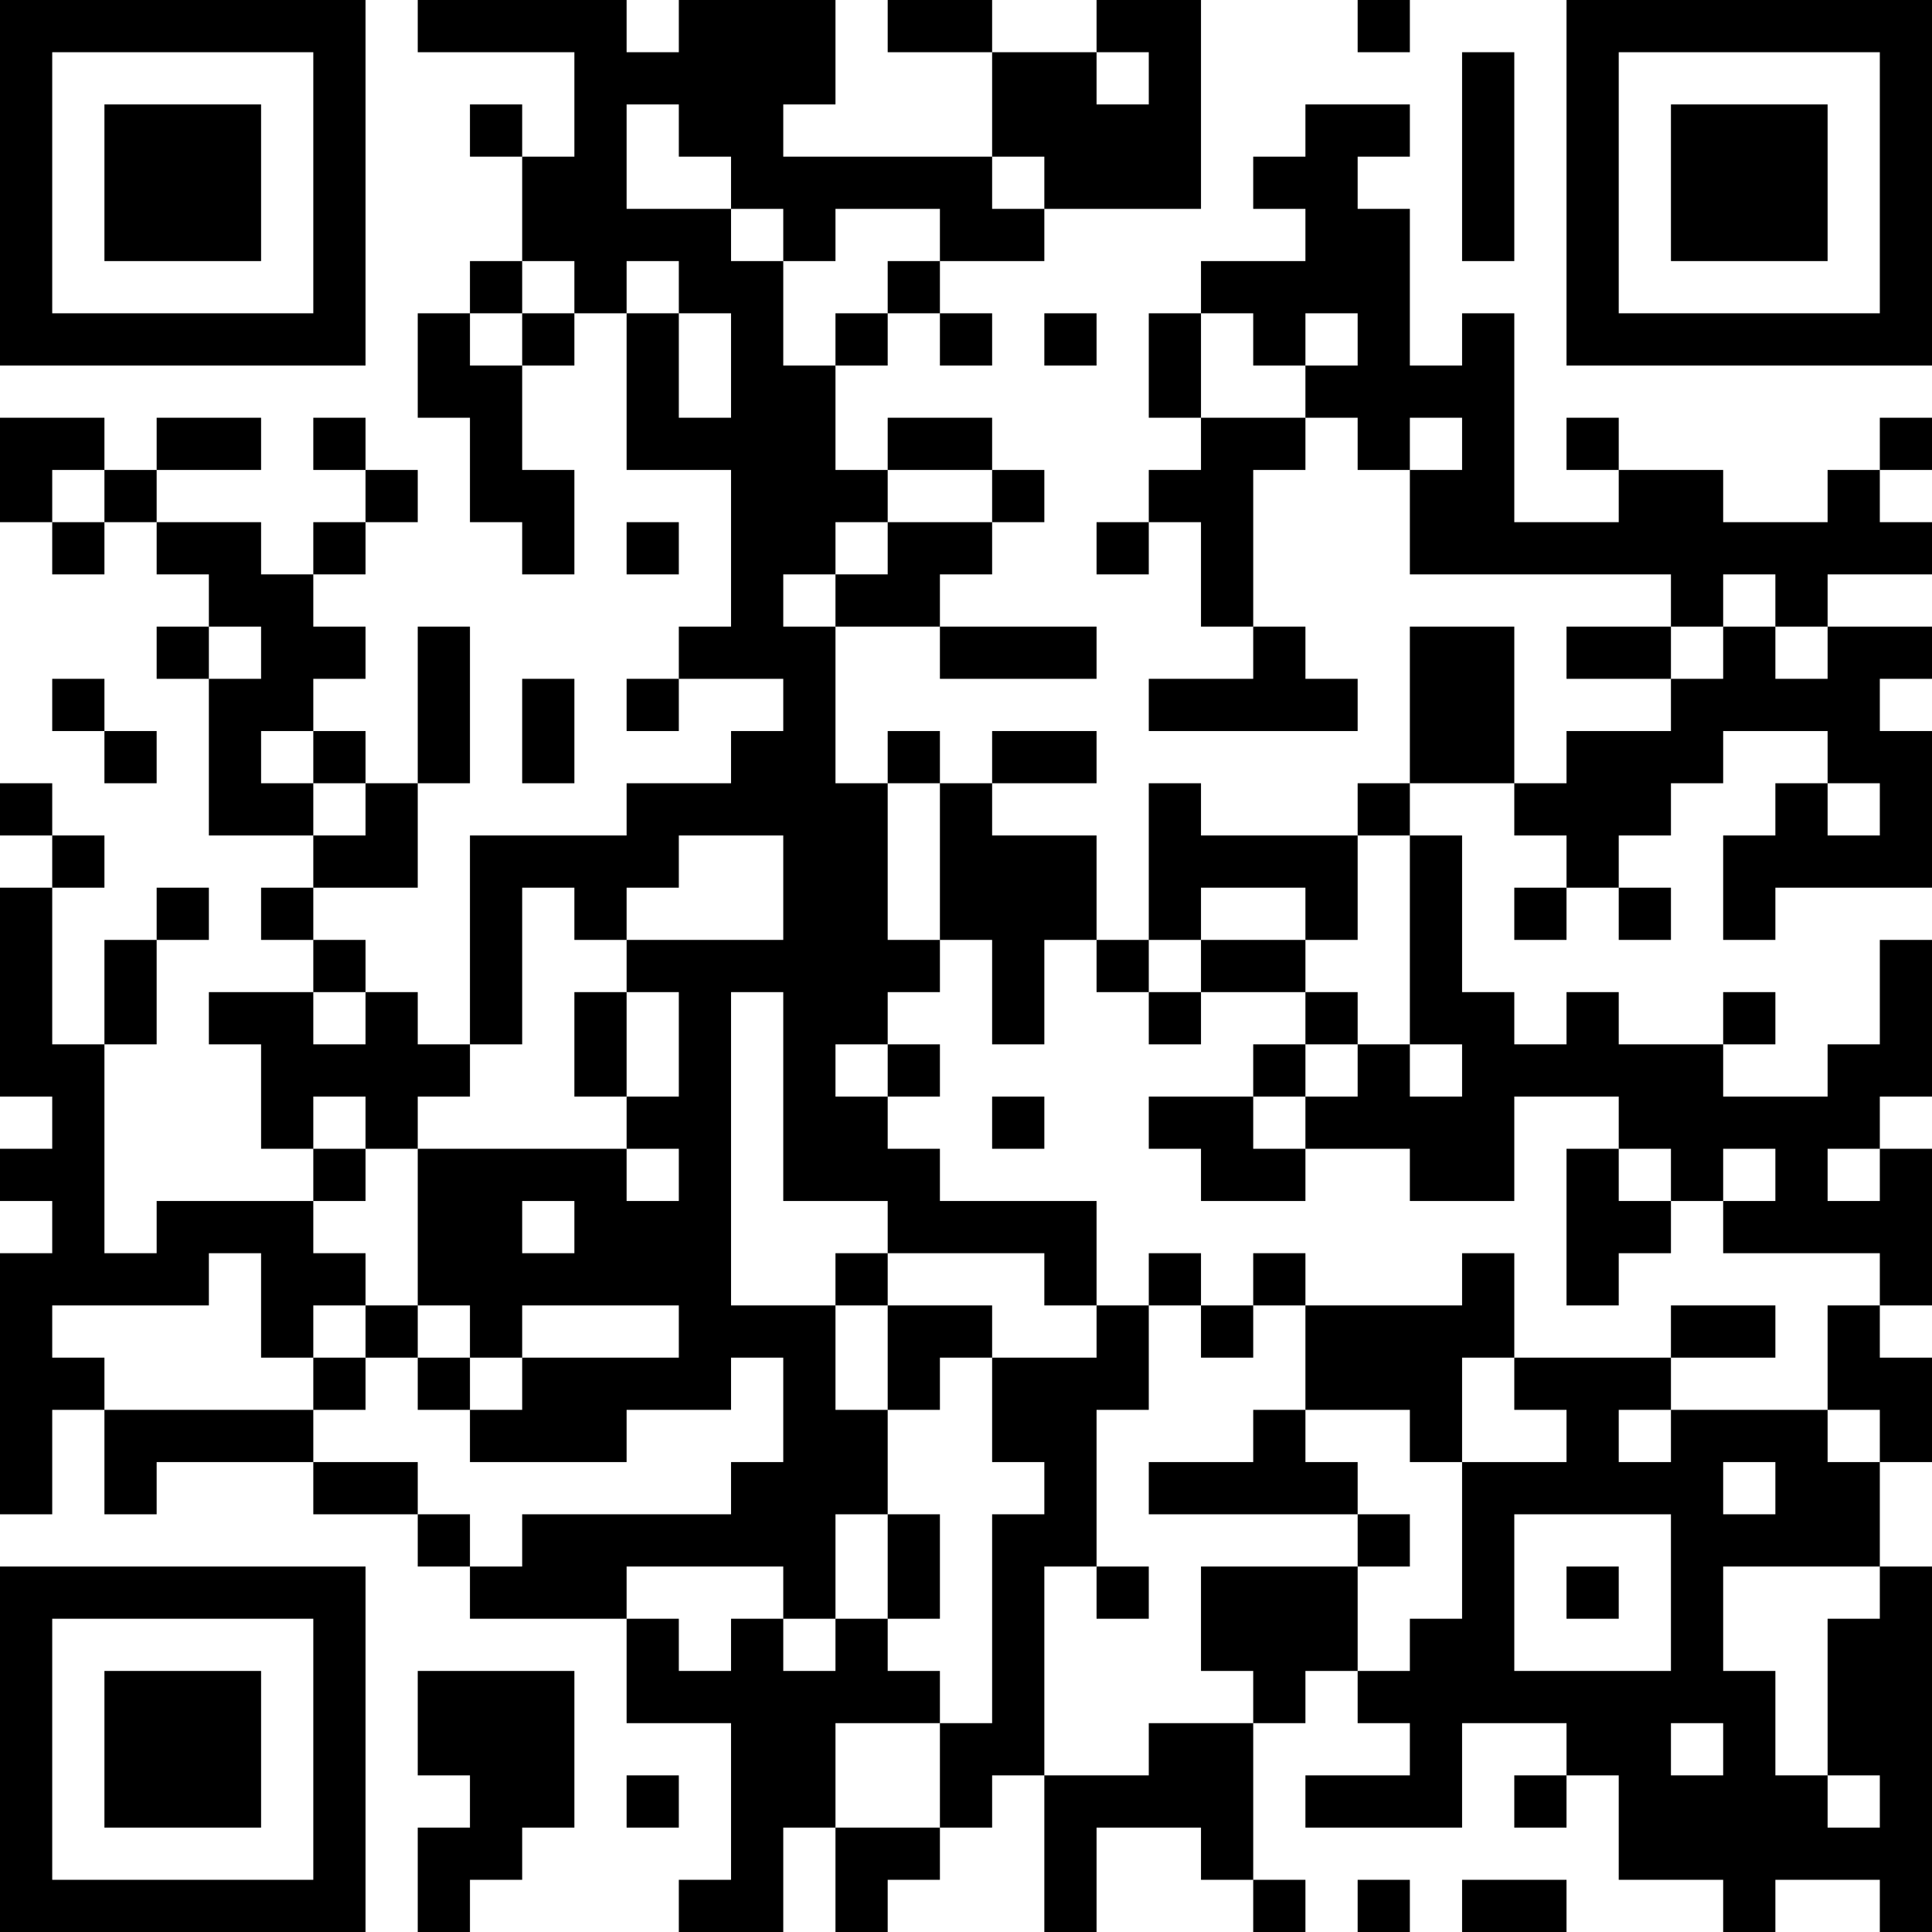 <?xml version="1.0" encoding="UTF-8"?>
<svg xmlns="http://www.w3.org/2000/svg" version="1.1" width="400" height="400" viewBox="0 0 400 400"><rect x="0" y="0" width="400" height="400" fill="#ffffff"/><g transform="scale(10.811)"><g transform="translate(0,0)"><path fill-rule="evenodd" d="M8 0L8 1L11 1L11 3L10 3L10 2L9 2L9 3L10 3L10 5L9 5L9 6L8 6L8 8L9 8L9 10L10 10L10 11L11 11L11 9L10 9L10 7L11 7L11 6L12 6L12 9L14 9L14 12L13 12L13 13L12 13L12 14L13 14L13 13L15 13L15 14L14 14L14 15L12 15L12 16L9 16L9 20L8 20L8 19L7 19L7 18L6 18L6 17L8 17L8 15L9 15L9 12L8 12L8 15L7 15L7 14L6 14L6 13L7 13L7 12L6 12L6 11L7 11L7 10L8 10L8 9L7 9L7 8L6 8L6 9L7 9L7 10L6 10L6 11L5 11L5 10L3 10L3 9L5 9L5 8L3 8L3 9L2 9L2 8L0 8L0 10L1 10L1 11L2 11L2 10L3 10L3 11L4 11L4 12L3 12L3 13L4 13L4 16L6 16L6 17L5 17L5 18L6 18L6 19L4 19L4 20L5 20L5 22L6 22L6 23L3 23L3 24L2 24L2 20L3 20L3 18L4 18L4 17L3 17L3 18L2 18L2 20L1 20L1 17L2 17L2 16L1 16L1 15L0 15L0 16L1 16L1 17L0 17L0 21L1 21L1 22L0 22L0 23L1 23L1 24L0 24L0 29L1 29L1 27L2 27L2 29L3 29L3 28L6 28L6 29L8 29L8 30L9 30L9 31L12 31L12 33L14 33L14 36L13 36L13 37L15 37L15 35L16 35L16 37L17 37L17 36L18 36L18 35L19 35L19 34L20 34L20 37L21 37L21 35L23 35L23 36L24 36L24 37L25 37L25 36L24 36L24 33L25 33L25 32L26 32L26 33L27 33L27 34L25 34L25 35L28 35L28 33L30 33L30 34L29 34L29 35L30 35L30 34L31 34L31 36L33 36L33 37L34 37L34 36L36 36L36 37L37 37L37 30L36 30L36 28L37 28L37 26L36 26L36 25L37 25L37 22L36 22L36 21L37 21L37 18L36 18L36 20L35 20L35 21L33 21L33 20L34 20L34 19L33 19L33 20L31 20L31 19L30 19L30 20L29 20L29 19L28 19L28 16L27 16L27 15L29 15L29 16L30 16L30 17L29 17L29 18L30 18L30 17L31 17L31 18L32 18L32 17L31 17L31 16L32 16L32 15L33 15L33 14L35 14L35 15L34 15L34 16L33 16L33 18L34 18L34 17L37 17L37 14L36 14L36 13L37 13L37 12L35 12L35 11L37 11L37 10L36 10L36 9L37 9L37 8L36 8L36 9L35 9L35 10L33 10L33 9L31 9L31 8L30 8L30 9L31 9L31 10L29 10L29 6L28 6L28 7L27 7L27 4L26 4L26 3L27 3L27 2L25 2L25 3L24 3L24 4L25 4L25 5L23 5L23 6L22 6L22 8L23 8L23 9L22 9L22 10L21 10L21 11L22 11L22 10L23 10L23 12L24 12L24 13L22 13L22 14L26 14L26 13L25 13L25 12L24 12L24 9L25 9L25 8L26 8L26 9L27 9L27 11L32 11L32 12L30 12L30 13L32 13L32 14L30 14L30 15L29 15L29 12L27 12L27 15L26 15L26 16L23 16L23 15L22 15L22 18L21 18L21 16L19 16L19 15L21 15L21 14L19 14L19 15L18 15L18 14L17 14L17 15L16 15L16 12L18 12L18 13L21 13L21 12L18 12L18 11L19 11L19 10L20 10L20 9L19 9L19 8L17 8L17 9L16 9L16 7L17 7L17 6L18 6L18 7L19 7L19 6L18 6L18 5L20 5L20 4L23 4L23 0L21 0L21 1L19 1L19 0L17 0L17 1L19 1L19 3L15 3L15 2L16 2L16 0L13 0L13 1L12 1L12 0ZM26 0L26 1L27 1L27 0ZM21 1L21 2L22 2L22 1ZM28 1L28 5L29 5L29 1ZM12 2L12 4L14 4L14 5L15 5L15 7L16 7L16 6L17 6L17 5L18 5L18 4L16 4L16 5L15 5L15 4L14 4L14 3L13 3L13 2ZM19 3L19 4L20 4L20 3ZM10 5L10 6L9 6L9 7L10 7L10 6L11 6L11 5ZM12 5L12 6L13 6L13 8L14 8L14 6L13 6L13 5ZM20 6L20 7L21 7L21 6ZM23 6L23 8L25 8L25 7L26 7L26 6L25 6L25 7L24 7L24 6ZM27 8L27 9L28 9L28 8ZM1 9L1 10L2 10L2 9ZM17 9L17 10L16 10L16 11L15 11L15 12L16 12L16 11L17 11L17 10L19 10L19 9ZM12 10L12 11L13 11L13 10ZM33 11L33 12L32 12L32 13L33 13L33 12L34 12L34 13L35 13L35 12L34 12L34 11ZM4 12L4 13L5 13L5 12ZM1 13L1 14L2 14L2 15L3 15L3 14L2 14L2 13ZM10 13L10 15L11 15L11 13ZM5 14L5 15L6 15L6 16L7 16L7 15L6 15L6 14ZM17 15L17 18L18 18L18 19L17 19L17 20L16 20L16 21L17 21L17 22L18 22L18 23L21 23L21 25L20 25L20 24L17 24L17 23L15 23L15 19L14 19L14 25L16 25L16 27L17 27L17 29L16 29L16 31L15 31L15 30L12 30L12 31L13 31L13 32L14 32L14 31L15 31L15 32L16 32L16 31L17 31L17 32L18 32L18 33L16 33L16 35L18 35L18 33L19 33L19 29L20 29L20 28L19 28L19 26L21 26L21 25L22 25L22 27L21 27L21 30L20 30L20 34L22 34L22 33L24 33L24 32L23 32L23 30L26 30L26 32L27 32L27 31L28 31L28 28L30 28L30 27L29 27L29 26L32 26L32 27L31 27L31 28L32 28L32 27L35 27L35 28L36 28L36 27L35 27L35 25L36 25L36 24L33 24L33 23L34 23L34 22L33 22L33 23L32 23L32 22L31 22L31 21L29 21L29 23L27 23L27 22L25 22L25 21L26 21L26 20L27 20L27 21L28 21L28 20L27 20L27 16L26 16L26 18L25 18L25 17L23 17L23 18L22 18L22 19L21 19L21 18L20 18L20 20L19 20L19 18L18 18L18 15ZM35 15L35 16L36 16L36 15ZM13 16L13 17L12 17L12 18L11 18L11 17L10 17L10 20L9 20L9 21L8 21L8 22L7 22L7 21L6 21L6 22L7 22L7 23L6 23L6 24L7 24L7 25L6 25L6 26L5 26L5 24L4 24L4 25L1 25L1 26L2 26L2 27L6 27L6 28L8 28L8 29L9 29L9 30L10 30L10 29L14 29L14 28L15 28L15 26L14 26L14 27L12 27L12 28L9 28L9 27L10 27L10 26L13 26L13 25L10 25L10 26L9 26L9 25L8 25L8 22L12 22L12 23L13 23L13 22L12 22L12 21L13 21L13 19L12 19L12 18L15 18L15 16ZM23 18L23 19L22 19L22 20L23 20L23 19L25 19L25 20L24 20L24 21L22 21L22 22L23 22L23 23L25 23L25 22L24 22L24 21L25 21L25 20L26 20L26 19L25 19L25 18ZM6 19L6 20L7 20L7 19ZM11 19L11 21L12 21L12 19ZM17 20L17 21L18 21L18 20ZM19 21L19 22L20 22L20 21ZM30 22L30 25L31 25L31 24L32 24L32 23L31 23L31 22ZM35 22L35 23L36 23L36 22ZM10 23L10 24L11 24L11 23ZM16 24L16 25L17 25L17 27L18 27L18 26L19 26L19 25L17 25L17 24ZM22 24L22 25L23 25L23 26L24 26L24 25L25 25L25 27L24 27L24 28L22 28L22 29L26 29L26 30L27 30L27 29L26 29L26 28L25 28L25 27L27 27L27 28L28 28L28 26L29 26L29 24L28 24L28 25L25 25L25 24L24 24L24 25L23 25L23 24ZM7 25L7 26L6 26L6 27L7 27L7 26L8 26L8 27L9 27L9 26L8 26L8 25ZM32 25L32 26L34 26L34 25ZM33 28L33 29L34 29L34 28ZM17 29L17 31L18 31L18 29ZM29 29L29 32L32 32L32 29ZM21 30L21 31L22 31L22 30ZM30 30L30 31L31 31L31 30ZM33 30L33 32L34 32L34 34L35 34L35 35L36 35L36 34L35 34L35 31L36 31L36 30ZM8 32L8 34L9 34L9 35L8 35L8 37L9 37L9 36L10 36L10 35L11 35L11 32ZM32 33L32 34L33 34L33 33ZM12 34L12 35L13 35L13 34ZM26 36L26 37L27 37L27 36ZM28 36L28 37L30 37L30 36ZM0 0L0 7L7 7L7 0ZM1 1L1 6L6 6L6 1ZM2 2L2 5L5 5L5 2ZM30 0L30 7L37 7L37 0ZM31 1L31 6L36 6L36 1ZM32 2L32 5L35 5L35 2ZM0 30L0 37L7 37L7 30ZM1 31L1 36L6 36L6 31ZM2 32L2 35L5 35L5 32Z" fill="#000000"/></g></g></svg>
